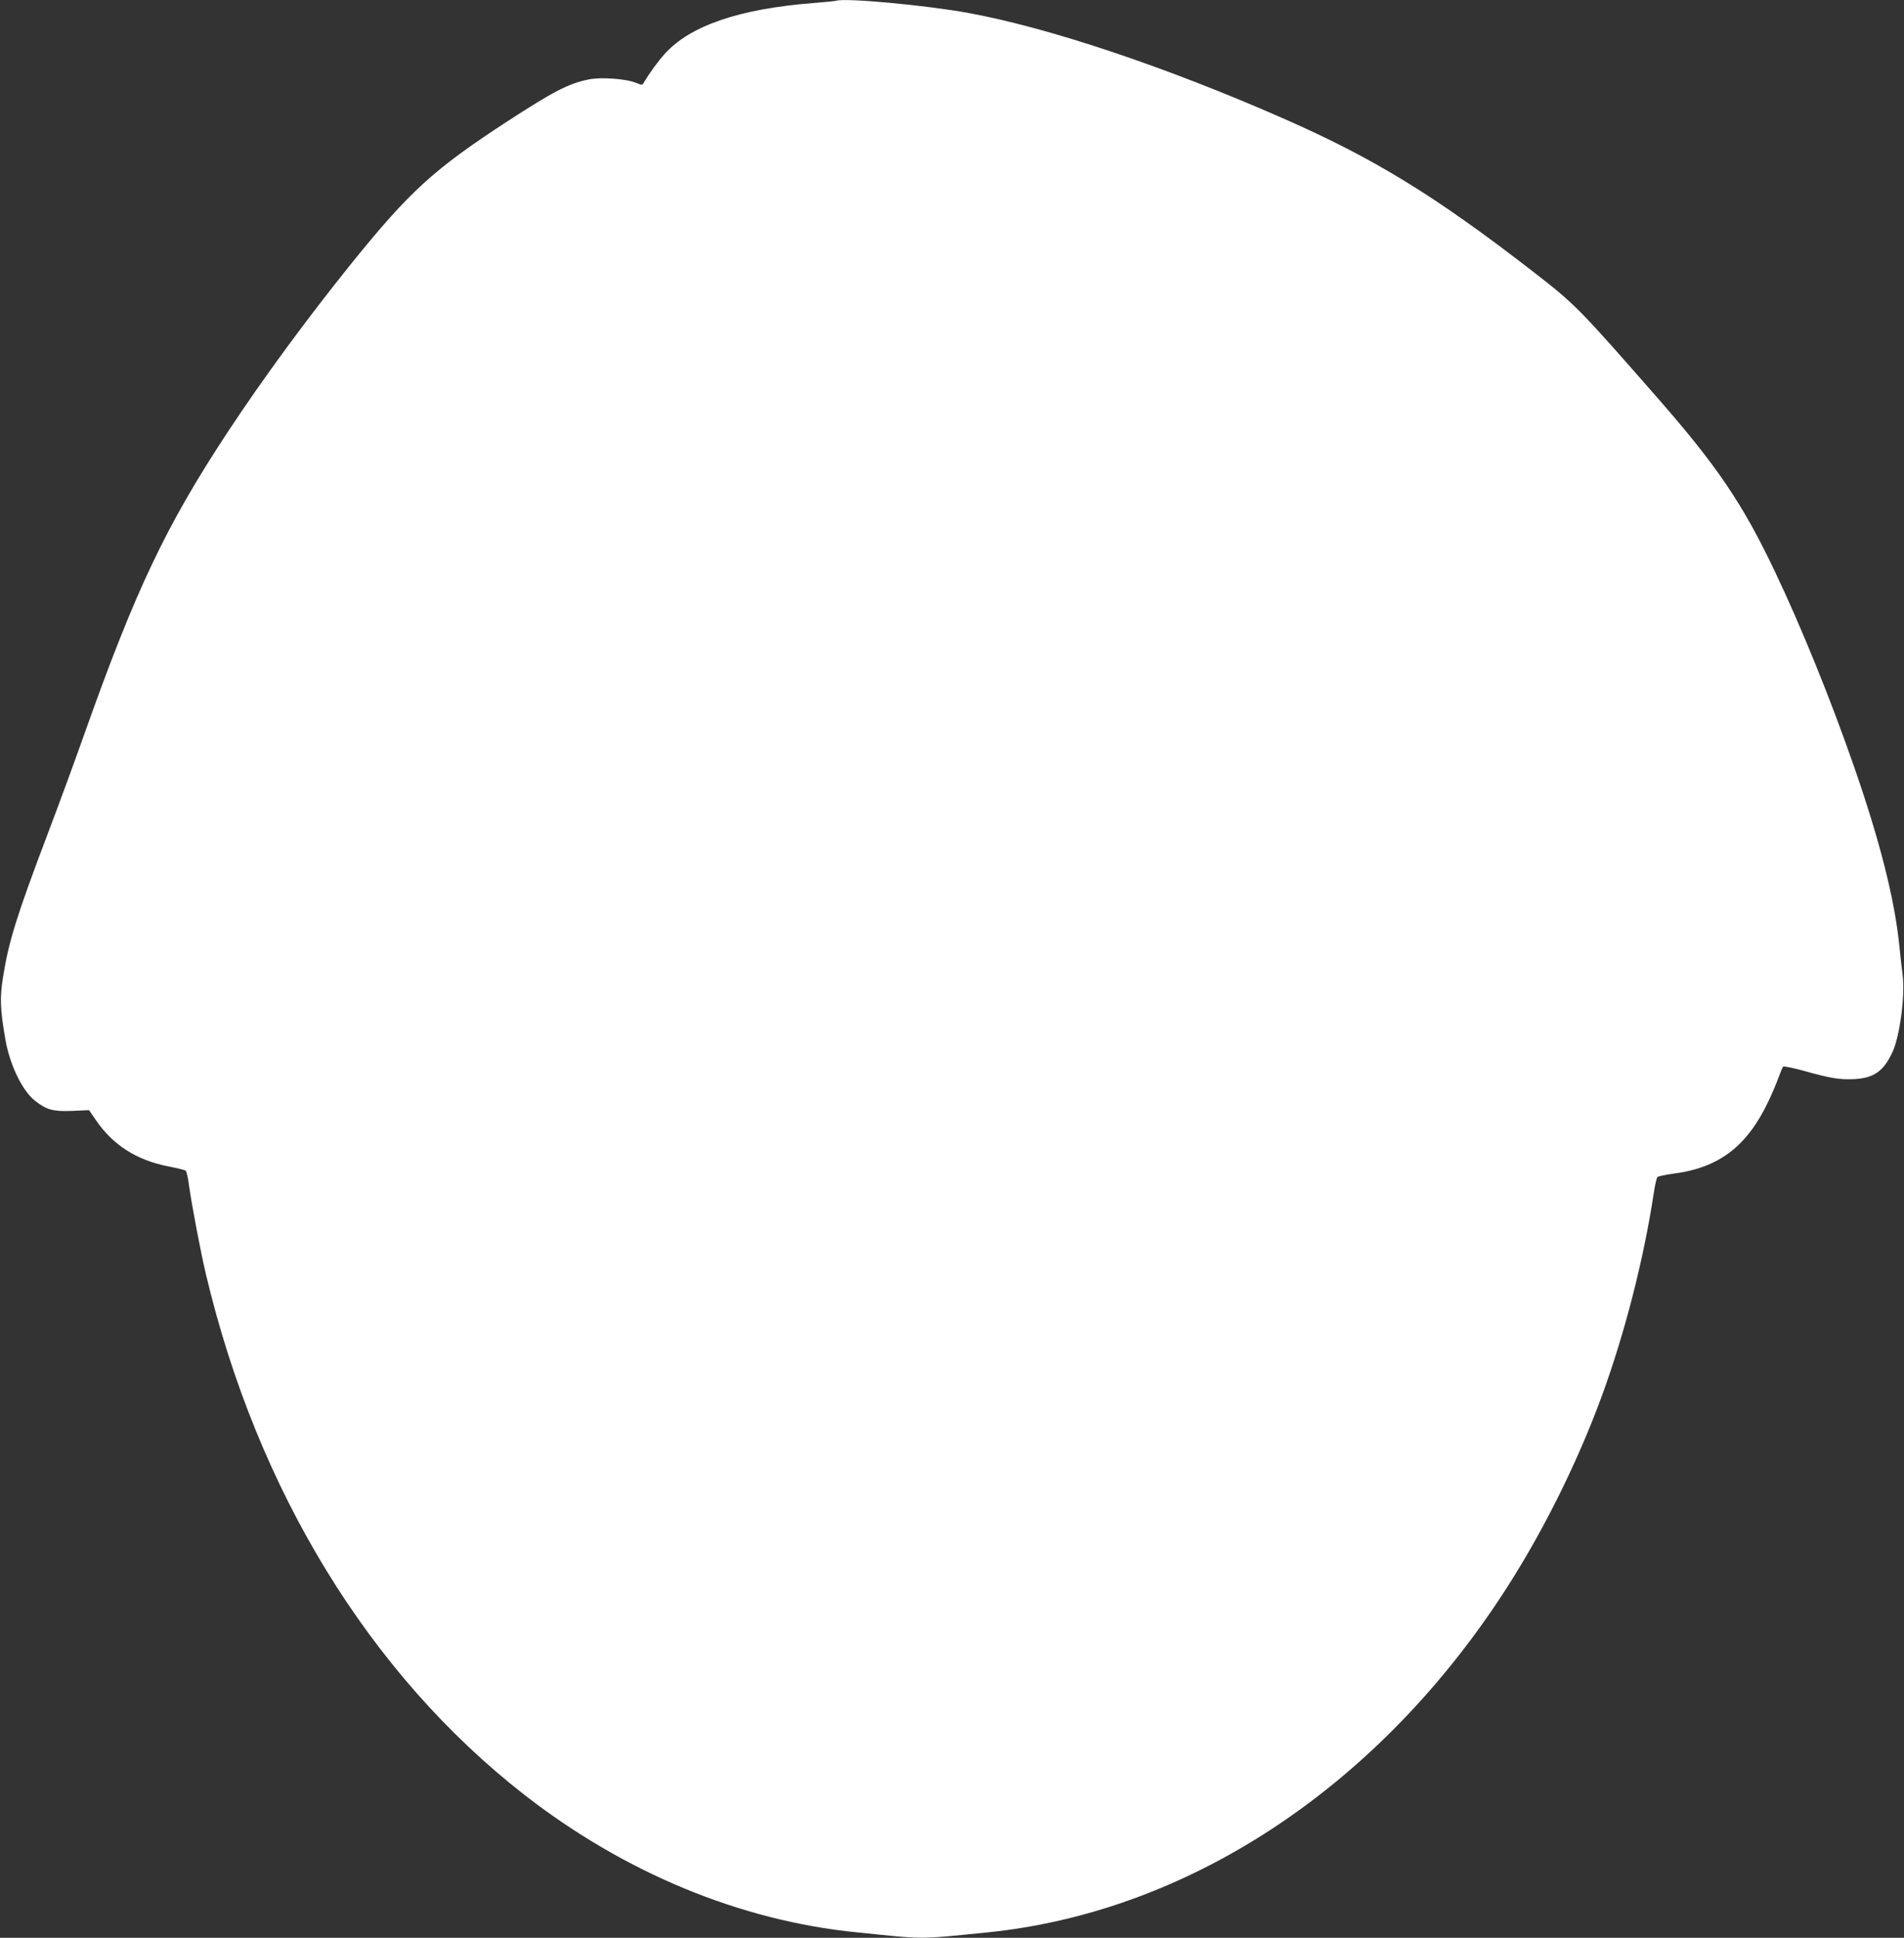 <?xml version="1.0" standalone="no"?>
<!DOCTYPE svg PUBLIC "-//W3C//DTD SVG 20010904//EN"
 "http://www.w3.org/TR/2001/REC-SVG-20010904/DTD/svg10.dtd">
<svg version="1.0" xmlns="http://www.w3.org/2000/svg"
 width="1258pt" height="1280pt" viewBox="0 0 1258 1280"
 preserveAspectRatio="xMidYMid meet">
<rect x="0" y="0" width="1258" height="1280" fill="#333333" stroke="none"/>
<g transform="translate(0,1280) scale(0.1,-0.1)"
fill="#ffffff" stroke="none">
<path d="M5525 12795 c-5 -2 -73 -9 -150 -15 -490 -38 -817 -150 -984 -337
-45 -50 -100 -126 -137 -188 -10 -18 -12 -18 -52 -2 -66 27 -235 39 -313 22
-134 -27 -232 -79 -539 -278 -485 -316 -645 -462 -1032 -942 -292 -363 -580
-755 -811 -1105 -412 -625 -612 -1047 -952 -2005 -58 -165 -164 -453 -235
-640 -211 -557 -262 -721 -300 -959 -22 -139 -19 -212 16 -415 29 -165 111
-335 194 -401 77 -61 121 -73 246 -68 l112 5 47 -68 c110 -161 266 -261 470
-302 61 -12 115 -25 121 -29 6 -4 17 -49 23 -100 18 -128 76 -435 112 -587
338 -1426 1081 -2640 2104 -3437 662 -515 1425 -831 2195 -908 463 -47 397
-47 859 -1 1313 132 2548 935 3389 2204 265 399 507 880 676 1341 152 416 276
901 342 1335 8 55 19 104 25 110 5 5 51 15 102 22 303 38 489 179 631 478 24
50 53 119 66 155 13 36 27 69 31 74 4 5 65 -8 136 -27 177 -50 240 -60 336
-55 129 7 194 54 252 181 48 106 83 374 66 506 -6 42 -15 126 -21 186 -31 312
-128 695 -299 1188 -156 449 -351 929 -527 1298 -212 445 -382 695 -780 1149
-512 585 -538 611 -814 825 -648 502 -1053 750 -1650 1012 -773 340 -1549 600
-2080 697 -283 52 -818 101 -875 81z"/>
</g>
</svg>
